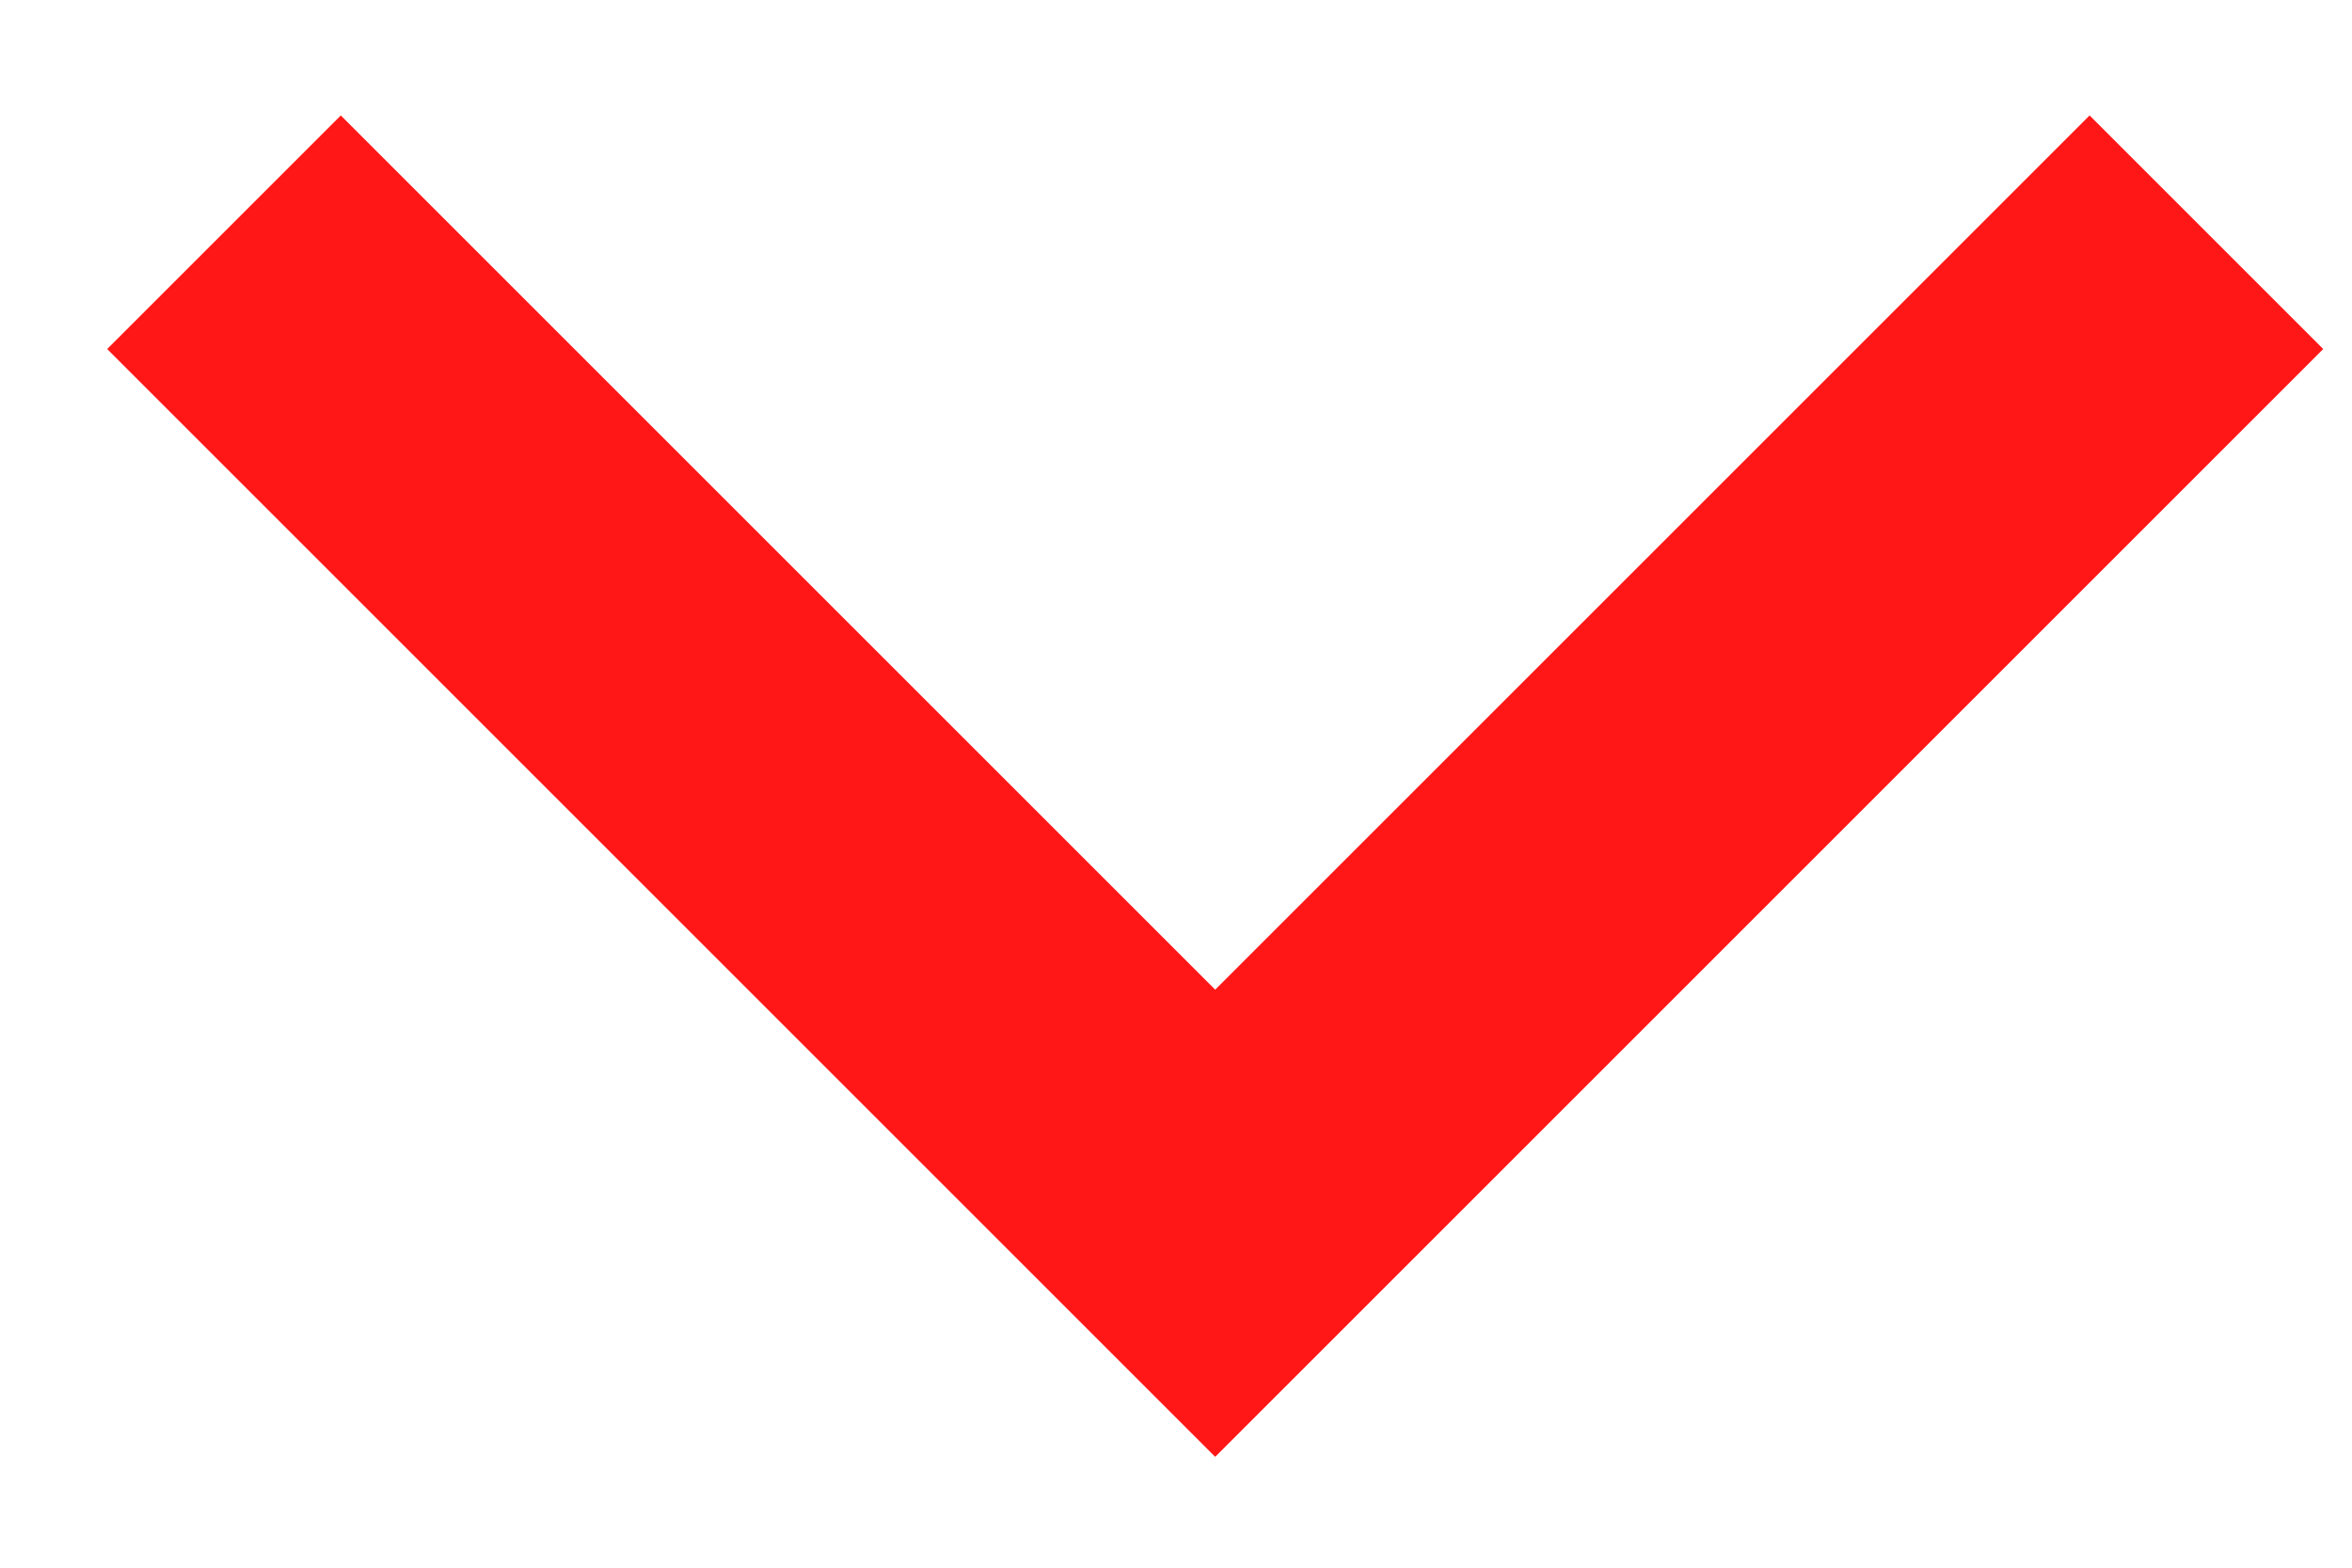 <svg width="21" height="14" viewBox="0 0 21 14" fill="none" xmlns="http://www.w3.org/2000/svg">
<g clip-path="url(#clip0_72_2821)">
<path d="M19.7 2.074L10.85 10.924L2 2.074" stroke="#FF1717" stroke-width="2.95"/>
</g>
<defs>
<clipPath id="clip0_72_2821">
<rect width="21" height="13" fill="white" transform="translate(0 0.5)"/>
</clipPath>
</defs>
</svg>
